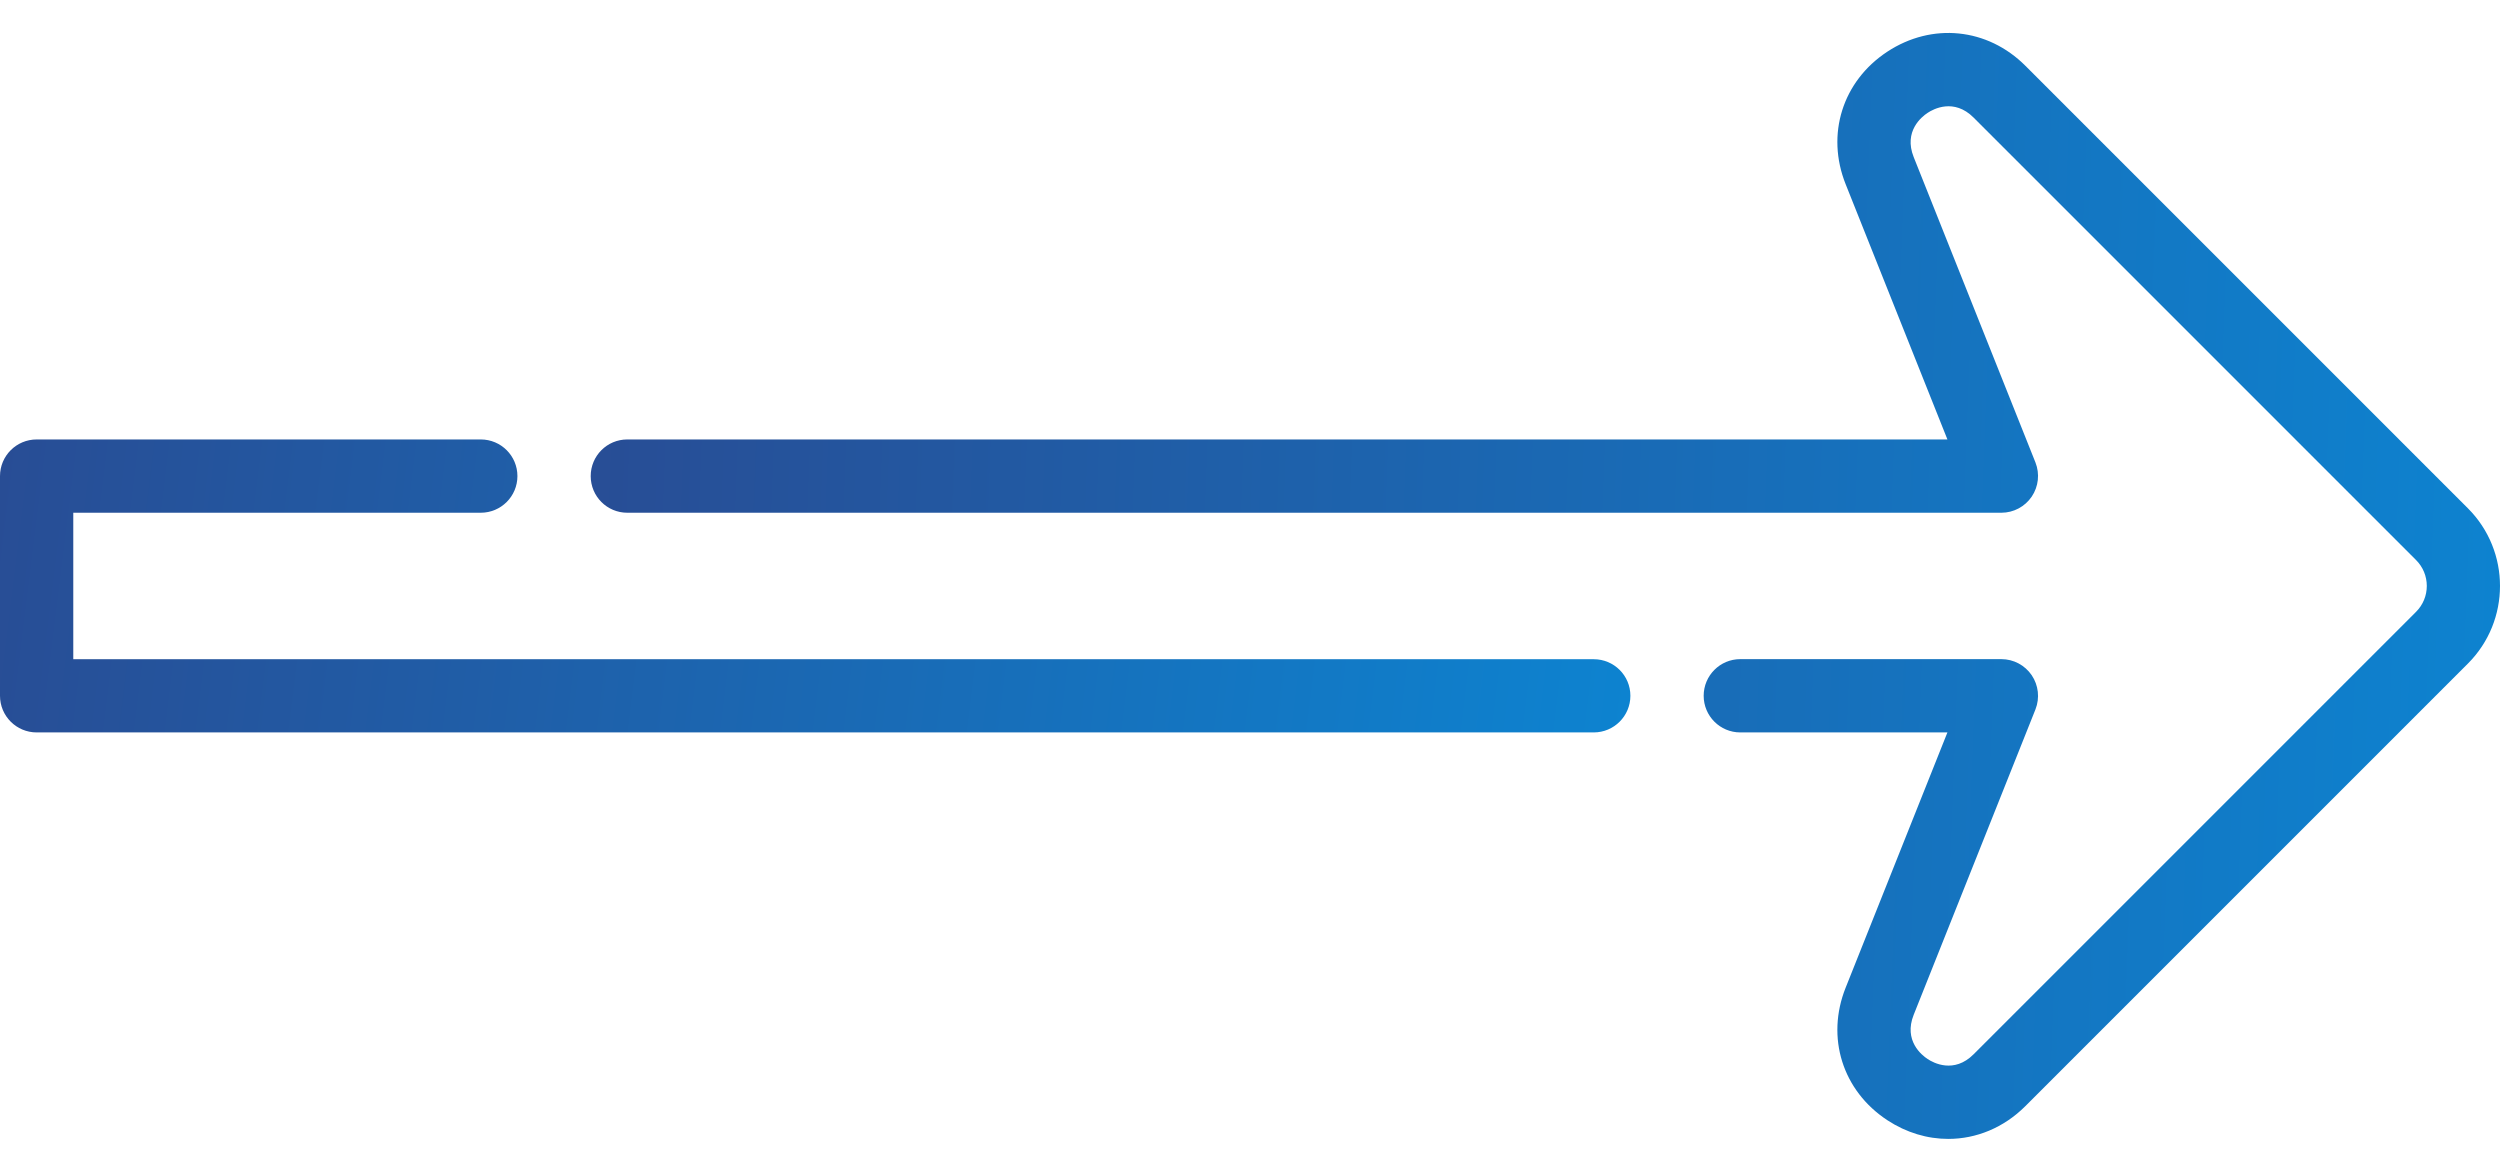 <svg width="32" height="15" viewBox="0 0 32 15" fill="none" xmlns="http://www.w3.org/2000/svg">
<path d="M31.589 6.506L25.925 0.842C25.44 0.357 24.73 0.285 24.157 0.662C23.584 1.039 23.37 1.72 23.624 2.357L24.927 5.625H8.029C7.77 5.625 7.561 5.835 7.561 6.094C7.561 6.353 7.77 6.563 8.029 6.563H25.618C25.774 6.563 25.919 6.485 26.006 6.357C26.093 6.228 26.111 6.065 26.054 5.92L24.495 2.01C24.364 1.68 24.598 1.494 24.673 1.445C24.747 1.395 25.011 1.254 25.262 1.505L30.926 7.169C31.014 7.257 31.063 7.375 31.063 7.5C31.063 7.625 31.014 7.743 30.926 7.831L25.262 13.495C25.011 13.746 24.747 13.605 24.673 13.555C24.598 13.506 24.364 13.32 24.495 12.99L26.054 9.08C26.111 8.935 26.093 8.772 26.006 8.643C25.919 8.515 25.774 8.437 25.618 8.437H22.275C22.017 8.437 21.807 8.647 21.807 8.906C21.807 9.165 22.017 9.375 22.275 9.375H24.927L23.624 12.643C23.37 13.28 23.584 13.961 24.157 14.338C24.402 14.499 24.671 14.578 24.938 14.578C25.295 14.578 25.647 14.436 25.925 14.158L31.589 8.494C32.137 7.946 32.137 7.054 31.589 6.506Z" fill="url(#paint0_linear_666_4799)"/>
<path d="M20.4 8.438H0.938V6.563H6.154C6.413 6.563 6.623 6.353 6.623 6.094C6.623 5.835 6.413 5.625 6.154 5.625H0.469C0.21 5.625 0 5.835 0 6.094V8.906C0 9.165 0.21 9.375 0.469 9.375H20.4C20.659 9.375 20.869 9.165 20.869 8.906C20.869 8.647 20.659 8.438 20.4 8.438Z" fill="url(#paint1_linear_666_4799)"/>
<defs>
<linearGradient id="paint0_linear_666_4799" x1="32" y1="14.578" x2="7.055" y2="13.624" gradientUnits="userSpaceOnUse">
<stop stop-color="#0D83D0"/>
<stop offset="1" stop-color="#284D95"/>
</linearGradient>
<linearGradient id="paint1_linear_666_4799" x1="20.869" y1="9.375" x2="-0.143" y2="6.783" gradientUnits="userSpaceOnUse">
<stop stop-color="#0D83D0"/>
<stop offset="1" stop-color="#284D95"/>
</linearGradient>
</defs>
</svg>
